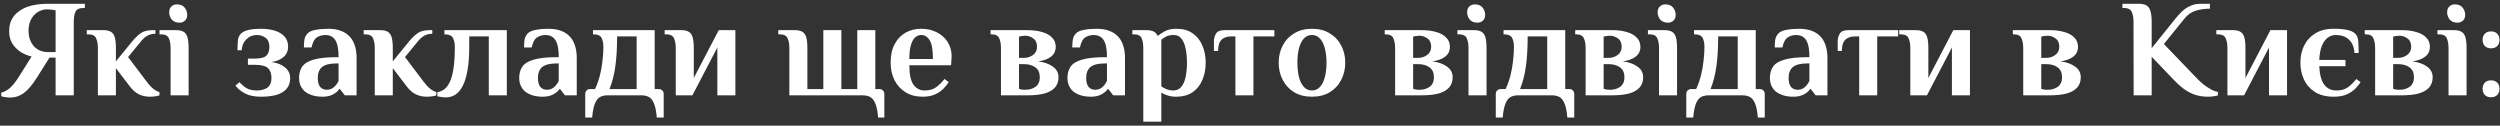 <?xml version="1.0" encoding="UTF-8"?> <svg xmlns="http://www.w3.org/2000/svg" width="577" height="29" viewBox="0 0 577 29" fill="none"><rect x="0" y="0" width="577" height="29" fill="#333333" stroke="none"/><path d="M2.464 22.512C2.059 22.512 1.632 22.48 1.184 22.416C0.757 22.352 0.459 22.277 0.288 22.192V21.392C0.779 21.285 1.344 21.008 1.984 20.56C2.645 20.091 3.403 19.195 4.256 17.872L7.296 13.04C6.507 12.869 5.707 12.549 4.896 12.08C4.107 11.589 3.445 10.949 2.912 10.16C2.379 9.349 2.112 8.379 2.112 7.248C2.112 6.203 2.293 5.317 2.656 4.592C3.04 3.845 3.541 3.237 4.16 2.768C4.779 2.277 5.461 1.893 6.208 1.616C6.976 1.339 7.755 1.147 8.544 1.04C9.333 0.933 10.069 0.88 10.752 0.88H19.584V1.84H19.264C18.304 1.84 17.685 2.139 17.408 2.736C17.152 3.312 17.024 4.08 17.024 5.04V22H12.832V13.296H11.424L8.544 17.872C7.456 19.6 6.432 20.805 5.472 21.488C4.512 22.171 3.509 22.512 2.464 22.512ZM10.912 12.016C11.147 12.016 11.477 12.016 11.904 12.016C12.352 12.016 12.661 12.016 12.832 12.016V2.384C12.299 2.277 11.861 2.213 11.52 2.192C11.2 2.171 10.944 2.16 10.752 2.16C10.283 2.16 9.803 2.267 9.312 2.48C8.821 2.672 8.373 2.971 7.968 3.376C7.563 3.781 7.232 4.293 6.976 4.912C6.72 5.531 6.592 6.256 6.592 7.088C6.592 7.941 6.72 8.677 6.976 9.296C7.232 9.915 7.563 10.427 7.968 10.832C8.395 11.237 8.864 11.536 9.376 11.728C9.888 11.92 10.4 12.016 10.912 12.016ZM34.59 22.32C33.694 22.32 32.852 22.139 32.062 21.776C31.273 21.392 30.526 20.72 29.823 19.76L26.75 15.728V22H22.59V11.12C22.59 10.16 22.452 9.392 22.174 8.816C21.919 8.219 21.311 7.92 20.351 7.92H20.03V6.96H23.87C24.617 6.96 25.193 7.088 25.599 7.344C26.025 7.6 26.324 8.027 26.494 8.624C26.665 9.221 26.75 10.053 26.75 11.12V14.16L30.622 9.424C31.284 8.635 31.934 8.027 32.575 7.6C33.215 7.173 34.1 6.96 35.23 6.96H35.87V7.792C35.23 7.792 34.654 7.92 34.142 8.176C33.63 8.432 33.14 8.837 32.67 9.392L29.567 13.168L33.822 18.8C34.377 19.547 34.9 20.112 35.391 20.496C35.881 20.88 36.35 21.125 36.798 21.232V22C36.628 22.085 36.319 22.16 35.87 22.224C35.422 22.288 34.996 22.32 34.59 22.32ZM39.372 22V11.12C39.372 10.16 39.233 9.392 38.956 8.816C38.7 8.219 38.092 7.92 37.132 7.92H36.812V6.96H40.652C41.398 6.96 41.974 7.088 42.38 7.344C42.806 7.6 43.105 8.027 43.276 8.624C43.446 9.221 43.532 10.053 43.532 11.12V22H39.372ZM41.452 5.232C40.641 5.232 40.033 4.987 39.628 4.496C39.244 4.005 39.052 3.44 39.052 2.8C39.052 2.245 39.222 1.808 39.564 1.488C39.905 1.168 40.321 1.008 40.812 1.008C41.622 1.008 42.22 1.253 42.604 1.744C43.009 2.235 43.212 2.8 43.212 3.44C43.212 3.995 43.041 4.432 42.7 4.752C42.358 5.072 41.942 5.232 41.452 5.232ZM60.255 22.32C58.74 22.32 57.514 22.075 56.575 21.584C55.636 21.093 54.89 20.485 54.335 19.76L55.295 18.96C55.594 19.344 56.052 19.76 56.671 20.208C57.311 20.656 58.186 20.88 59.295 20.88C60.255 20.88 61.055 20.667 61.695 20.24C62.335 19.792 62.655 19.045 62.655 18C62.655 16.997 62.388 16.24 61.855 15.728C61.322 15.216 60.308 14.96 58.815 14.96H57.215V13.52H58.815C60.095 13.52 60.97 13.307 61.439 12.88C61.93 12.453 62.175 11.76 62.175 10.8C62.175 9.84 61.876 9.147 61.279 8.72C60.703 8.293 60.042 8.08 59.295 8.08C58.335 8.08 57.524 8.411 56.863 9.072C56.202 9.712 55.839 10.555 55.775 11.6H54.815C54.815 10.704 54.847 9.947 54.911 9.328C54.975 8.688 55.21 8.165 55.615 7.76C56.02 7.355 56.628 7.067 57.439 6.896C58.25 6.725 59.135 6.64 60.095 6.64C61.375 6.64 62.495 6.789 63.455 7.088C64.415 7.387 65.162 7.845 65.695 8.464C66.228 9.061 66.495 9.84 66.495 10.8C66.495 11.76 66.143 12.549 65.439 13.168C64.735 13.765 63.807 14.149 62.655 14.32C63.978 14.491 65.023 14.907 65.791 15.568C66.58 16.229 66.975 17.04 66.975 18C66.975 19.024 66.698 19.856 66.143 20.496C65.588 21.136 64.81 21.605 63.807 21.904C62.804 22.181 61.62 22.32 60.255 22.32ZM74.462 22.32C73.566 22.32 72.776 22.213 72.094 22C71.432 21.787 70.867 21.499 70.398 21.136C69.95 20.752 69.608 20.293 69.374 19.76C69.139 19.227 69.022 18.64 69.022 18C69.022 16.976 69.256 16.112 69.726 15.408C70.216 14.683 71.091 14.139 72.35 13.776C73.608 13.392 75.379 13.2 77.662 13.2H78.142C78.142 11.92 78.024 10.907 77.79 10.16C77.555 9.413 77.203 8.88 76.734 8.56C76.286 8.24 75.742 8.08 75.102 8.08C74.376 8.08 73.726 8.261 73.15 8.624C72.574 8.987 72.158 9.765 71.902 10.96H70.142C70.142 10.405 70.174 9.84 70.238 9.264C70.323 8.688 70.558 8.187 70.942 7.76C71.326 7.333 71.955 7.045 72.83 6.896C73.726 6.725 74.696 6.64 75.742 6.64C76.787 6.64 77.715 6.779 78.526 7.056C79.336 7.333 80.019 7.749 80.574 8.304C81.15 8.859 81.576 9.563 81.854 10.416C82.152 11.248 82.302 12.229 82.302 13.36V22H79.582L78.462 20.56H78.302C78.024 21.008 77.555 21.413 76.894 21.776C76.232 22.139 75.422 22.32 74.462 22.32ZM75.422 20.72C76.126 20.72 76.712 20.485 77.182 20.016C77.651 19.547 77.971 19.088 78.142 18.64V14.64H77.662C76.126 14.64 75.016 14.917 74.334 15.472C73.672 16.027 73.342 16.869 73.342 18C73.342 18.896 73.523 19.579 73.886 20.048C74.27 20.496 74.782 20.72 75.422 20.72ZM98.497 22.32C97.601 22.32 96.758 22.139 95.969 21.776C95.179 21.392 94.433 20.72 93.729 19.76L90.657 15.728V22H86.497V11.12C86.497 10.16 86.358 9.392 86.081 8.816C85.825 8.219 85.217 7.92 84.257 7.92H83.937V6.96H87.777C88.523 6.96 89.099 7.088 89.505 7.344C89.931 7.6 90.23 8.027 90.401 8.624C90.571 9.221 90.657 10.053 90.657 11.12V14.16L94.529 9.424C95.19 8.635 95.841 8.027 96.481 7.6C97.121 7.173 98.006 6.96 99.137 6.96H99.777V7.792C99.137 7.792 98.561 7.92 98.049 8.176C97.537 8.432 97.046 8.837 96.577 9.392L93.473 13.168L97.729 18.8C98.283 19.547 98.806 20.112 99.297 20.496C99.787 20.88 100.257 21.125 100.705 21.232V22C100.534 22.085 100.225 22.16 99.777 22.224C99.329 22.288 98.902 22.32 98.497 22.32ZM102.862 22.48C102.521 22.48 102.158 22.448 101.774 22.384C101.39 22.32 101.113 22.256 100.942 22.192V21.264C101.497 21.179 102.009 20.976 102.478 20.656C102.969 20.315 103.395 19.771 103.758 19.024C104.142 18.277 104.441 17.243 104.654 15.92C104.867 14.576 104.974 12.869 104.974 10.8C104.974 9.989 104.825 9.307 104.526 8.752C104.249 8.197 103.598 7.92 102.574 7.92V6.96H116.974V22H112.814V8.4H108.302V10.8C108.302 12.955 108.163 14.779 107.886 16.272C107.63 17.765 107.257 18.971 106.766 19.888C106.297 20.784 105.731 21.445 105.07 21.872C104.409 22.277 103.673 22.48 102.862 22.48ZM125.274 22.32C124.378 22.32 123.589 22.213 122.906 22C122.245 21.787 121.68 21.499 121.21 21.136C120.762 20.752 120.421 20.293 120.186 19.76C119.952 19.227 119.834 18.64 119.834 18C119.834 16.976 120.069 16.112 120.538 15.408C121.029 14.683 121.904 14.139 123.162 13.776C124.421 13.392 126.192 13.2 128.474 13.2H128.954C128.954 11.92 128.837 10.907 128.602 10.16C128.368 9.413 128.016 8.88 127.546 8.56C127.098 8.24 126.554 8.08 125.914 8.08C125.189 8.08 124.538 8.261 123.962 8.624C123.386 8.987 122.97 9.765 122.714 10.96H120.954C120.954 10.405 120.986 9.84 121.05 9.264C121.136 8.688 121.37 8.187 121.754 7.76C122.138 7.333 122.768 7.045 123.642 6.896C124.538 6.725 125.509 6.64 126.554 6.64C127.6 6.64 128.528 6.779 129.338 7.056C130.149 7.333 130.832 7.749 131.386 8.304C131.962 8.859 132.389 9.563 132.666 10.416C132.965 11.248 133.114 12.229 133.114 13.36V22H130.394L129.274 20.56H129.114C128.837 21.008 128.368 21.413 127.706 21.776C127.045 22.139 126.234 22.32 125.274 22.32ZM126.234 20.72C126.938 20.72 127.525 20.485 127.994 20.016C128.464 19.547 128.784 19.088 128.954 18.64V14.64H128.474C126.938 14.64 125.829 14.917 125.146 15.472C124.485 16.027 124.154 16.869 124.154 18C124.154 18.896 124.336 19.579 124.698 20.048C125.082 20.496 125.594 20.72 126.234 20.72ZM135.069 27.12V21.68C135.069 21.36 135.176 21.093 135.389 20.88C135.603 20.667 135.869 20.56 136.189 20.56H137.341C137.832 19.493 138.216 18.395 138.493 17.264C138.771 16.133 138.963 15.013 139.069 13.904C139.197 12.795 139.261 11.76 139.261 10.8C139.261 9.989 139.123 9.307 138.845 8.752C138.568 8.197 137.907 7.92 136.861 7.92V6.96H151.101V20.56H152.061C152.381 20.56 152.648 20.667 152.861 20.88C153.075 21.093 153.181 21.36 153.181 21.68V27.12H151.581C151.475 25.712 151.261 24.635 150.941 23.888C150.643 23.163 150.248 22.661 149.757 22.384C149.267 22.128 148.68 22 147.997 22H140.253C139.571 22 138.984 22.128 138.493 22.384C138.003 22.661 137.608 23.163 137.309 23.888C137.011 24.635 136.797 25.712 136.669 27.12H135.069ZM140.669 20.56H146.941V8.4H142.429C142.429 11.131 142.291 13.445 142.013 15.344C141.757 17.221 141.309 18.96 140.669 20.56ZM155.966 22V11.12C155.966 10.16 155.827 9.392 155.549 8.816C155.294 8.219 154.686 7.92 153.726 7.92H153.405V6.96H157.246C157.992 6.96 158.568 7.088 158.974 7.344C159.4 7.6 159.699 8.027 159.87 8.624C160.04 9.221 160.126 10.053 160.126 11.12V18L165.886 6.96H169.726V22H165.566V10.96L159.806 22H155.966ZM202.664 27.12C202.558 25.712 202.344 24.635 202.024 23.888C201.726 23.163 201.331 22.661 200.84 22.384C200.35 22.128 199.763 22 199.08 22H182.184V11.12C182.184 10.16 182.046 9.392 181.768 8.816C181.512 8.219 180.904 7.92 179.944 7.92H179.624V6.96H183.464C184.211 6.96 184.787 7.088 185.192 7.344C185.619 7.6 185.918 8.027 186.088 8.624C186.259 9.221 186.344 10.053 186.344 11.12V20.56H190.024V6.96H194.184V20.56H197.864V6.96H202.024V20.56H202.984C203.304 20.56 203.571 20.667 203.784 20.88C203.998 21.093 204.104 21.36 204.104 21.68V27.12H202.664ZM212.919 22.32C211.426 22.32 210.124 21.979 209.015 21.296C207.906 20.613 207.052 19.685 206.455 18.512C205.858 17.317 205.559 15.973 205.559 14.48C205.559 12.773 205.868 11.344 206.487 10.192C207.106 9.019 207.948 8.133 209.015 7.536C210.082 6.939 211.276 6.64 212.599 6.64C213.922 6.64 215.116 6.907 216.183 7.44C217.25 7.973 218.092 8.72 218.711 9.68C219.33 10.64 219.639 11.76 219.639 13.04L219.511 15.056H209.879C209.879 17.168 210.199 18.672 210.839 19.568C211.5 20.443 212.354 20.88 213.399 20.88C214.508 20.88 215.404 20.624 216.087 20.112C216.791 19.6 217.42 18.971 217.975 18.224L218.967 18.96C218.668 19.429 218.263 19.931 217.751 20.464C217.26 20.976 216.62 21.413 215.831 21.776C215.063 22.139 214.092 22.32 212.919 22.32ZM209.879 13.616H215.319C215.319 11.504 215.063 10.053 214.551 9.264C214.06 8.475 213.41 8.08 212.599 8.08C212.13 8.08 211.682 8.251 211.255 8.592C210.85 8.933 210.519 9.509 210.263 10.32C210.007 11.109 209.879 12.208 209.879 13.616ZM231.024 22V11.12C231.024 10.16 230.886 9.392 230.608 8.816C230.352 8.219 229.744 7.92 228.784 7.92H228.624V6.96H237.2C238.48 6.96 239.6 7.109 240.56 7.408C241.542 7.685 242.299 8.112 242.832 8.688C243.387 9.243 243.664 9.947 243.664 10.8C243.664 11.76 243.302 12.517 242.576 13.072C241.872 13.627 240.88 13.989 239.6 14.16C240.966 14.331 242.086 14.725 242.96 15.344C243.856 15.963 244.304 16.795 244.304 17.84C244.304 18.8 244.027 19.589 243.472 20.208C242.918 20.827 242.107 21.285 241.04 21.584C239.995 21.861 238.715 22 237.2 22H231.024ZM236.624 20.72C237.584 20.72 238.384 20.485 239.024 20.016C239.664 19.525 239.984 18.8 239.984 17.84C239.984 16.816 239.654 16.059 238.992 15.568C238.331 15.056 237.435 14.8 236.304 14.8H235.184V20.496C235.419 20.581 235.675 20.645 235.952 20.688C236.23 20.709 236.454 20.72 236.624 20.72ZM235.184 13.36H236.304C237.115 13.36 237.819 13.136 238.416 12.688C239.035 12.24 239.344 11.611 239.344 10.8C239.344 9.904 239.046 9.253 238.448 8.848C237.872 8.443 237.264 8.24 236.624 8.24C236.454 8.24 236.23 8.261 235.952 8.304C235.675 8.325 235.419 8.379 235.184 8.464V13.36ZM251.806 22.32C250.91 22.32 250.12 22.213 249.438 22C248.776 21.787 248.211 21.499 247.742 21.136C247.294 20.752 246.952 20.293 246.718 19.76C246.483 19.227 246.366 18.64 246.366 18C246.366 16.976 246.6 16.112 247.07 15.408C247.56 14.683 248.435 14.139 249.694 13.776C250.952 13.392 252.723 13.2 255.006 13.2H255.486C255.486 11.92 255.368 10.907 255.134 10.16C254.899 9.413 254.547 8.88 254.078 8.56C253.63 8.24 253.086 8.08 252.446 8.08C251.72 8.08 251.07 8.261 250.494 8.624C249.918 8.987 249.502 9.765 249.246 10.96H247.486C247.486 10.405 247.518 9.84 247.582 9.264C247.667 8.688 247.902 8.187 248.286 7.76C248.67 7.333 249.299 7.045 250.174 6.896C251.07 6.725 252.04 6.64 253.086 6.64C254.131 6.64 255.059 6.779 255.87 7.056C256.68 7.333 257.363 7.749 257.918 8.304C258.494 8.859 258.92 9.563 259.198 10.416C259.496 11.248 259.646 12.229 259.646 13.36V22H256.926L255.806 20.56H255.646C255.368 21.008 254.899 21.413 254.238 21.776C253.576 22.139 252.766 22.32 251.806 22.32ZM252.766 20.72C253.47 20.72 254.056 20.485 254.526 20.016C254.995 19.547 255.315 19.088 255.486 18.64V14.64H255.006C253.47 14.64 252.36 14.917 251.678 15.472C251.016 16.027 250.686 16.869 250.686 18C250.686 18.896 250.867 19.579 251.23 20.048C251.614 20.496 252.126 20.72 252.766 20.72ZM263.873 28.08V11.12C263.873 10.16 263.745 9.392 263.489 8.816C263.233 8.219 262.625 7.92 261.665 7.92H261.345V6.96H264.513C265.238 6.96 265.803 7.056 266.209 7.248C266.635 7.44 266.966 7.792 267.201 8.304C267.585 7.963 268.129 7.6 268.833 7.216C269.537 6.832 270.443 6.64 271.553 6.64C273.046 6.64 274.283 6.992 275.265 7.696C276.267 8.379 277.014 9.317 277.505 10.512C278.017 11.685 278.273 13.008 278.273 14.48C278.273 15.931 278.017 17.253 277.505 18.448C277.014 19.643 276.257 20.592 275.233 21.296C274.23 21.979 272.95 22.32 271.393 22.32C270.689 22.32 270.027 22.213 269.409 22C268.811 21.808 268.353 21.595 268.033 21.36V28.08H263.873ZM270.753 20.88C271.563 20.88 272.193 20.603 272.641 20.048C273.11 19.493 273.441 18.736 273.633 17.776C273.846 16.795 273.953 15.696 273.953 14.48C273.953 13.243 273.846 12.144 273.633 11.184C273.441 10.224 273.121 9.467 272.673 8.912C272.246 8.357 271.659 8.08 270.913 8.08C270.187 8.08 269.601 8.197 269.153 8.432C268.705 8.667 268.331 8.912 268.033 9.168V19.92C268.289 20.133 268.673 20.347 269.185 20.56C269.697 20.773 270.219 20.88 270.753 20.88ZM285.133 22V8.4H284.173C283.213 8.4 282.466 8.656 281.933 9.168C281.399 9.68 281.133 10.544 281.133 11.76H280.173V9.52C280.173 8.88 280.333 8.293 280.653 7.76C280.973 7.227 281.613 6.96 282.573 6.96H294.125V8.4H289.293V22H285.133ZM302.801 22.32C301.222 22.32 299.857 21.979 298.705 21.296C297.553 20.592 296.667 19.643 296.049 18.448C295.43 17.253 295.121 15.931 295.121 14.48C295.121 13.008 295.43 11.685 296.049 10.512C296.667 9.317 297.553 8.379 298.705 7.696C299.857 6.992 301.222 6.64 302.801 6.64C304.401 6.64 305.766 6.992 306.897 7.696C308.049 8.379 308.934 9.317 309.553 10.512C310.171 11.685 310.481 13.008 310.481 14.48C310.481 15.931 310.171 17.253 309.553 18.448C308.934 19.643 308.049 20.592 306.897 21.296C305.766 21.979 304.401 22.32 302.801 22.32ZM302.801 20.88C303.547 20.88 304.166 20.603 304.657 20.048C305.169 19.493 305.542 18.736 305.777 17.776C306.033 16.795 306.161 15.696 306.161 14.48C306.161 13.243 306.033 12.144 305.777 11.184C305.542 10.224 305.169 9.467 304.657 8.912C304.166 8.357 303.547 8.08 302.801 8.08C302.054 8.08 301.425 8.357 300.913 8.912C300.422 9.467 300.049 10.224 299.793 11.184C299.558 12.144 299.441 13.243 299.441 14.48C299.441 15.696 299.558 16.795 299.793 17.776C300.049 18.736 300.422 19.493 300.913 20.048C301.425 20.603 302.054 20.88 302.801 20.88ZM321.993 22V11.12C321.993 10.16 321.854 9.392 321.577 8.816C321.321 8.219 320.713 7.92 319.753 7.92H319.593V6.96H328.169C329.449 6.96 330.569 7.109 331.529 7.408C332.51 7.685 333.268 8.112 333.801 8.688C334.356 9.243 334.633 9.947 334.633 10.8C334.633 11.76 334.27 12.517 333.545 13.072C332.841 13.627 331.849 13.989 330.569 14.16C331.934 14.331 333.054 14.725 333.929 15.344C334.825 15.963 335.273 16.795 335.273 17.84C335.273 18.8 334.996 19.589 334.441 20.208C333.886 20.827 333.076 21.285 332.009 21.584C330.964 21.861 329.684 22 328.169 22H321.993ZM327.593 20.72C328.553 20.72 329.353 20.485 329.993 20.016C330.633 19.525 330.953 18.8 330.953 17.84C330.953 16.816 330.622 16.059 329.961 15.568C329.3 15.056 328.404 14.8 327.273 14.8H326.153V20.496C326.388 20.581 326.644 20.645 326.921 20.688C327.198 20.709 327.422 20.72 327.593 20.72ZM326.153 13.36H327.273C328.084 13.36 328.788 13.136 329.385 12.688C330.004 12.24 330.313 11.611 330.313 10.8C330.313 9.904 330.014 9.253 329.417 8.848C328.841 8.443 328.233 8.24 327.593 8.24C327.422 8.24 327.198 8.261 326.921 8.304C326.644 8.325 326.388 8.379 326.153 8.464V13.36ZM338.934 22V11.12C338.934 10.16 338.796 9.392 338.518 8.816C338.262 8.219 337.654 7.92 336.694 7.92H336.374V6.96H340.214C340.961 6.96 341.537 7.088 341.942 7.344C342.369 7.6 342.668 8.027 342.838 8.624C343.009 9.221 343.094 10.053 343.094 11.12V22H338.934ZM341.014 5.232C340.204 5.232 339.596 4.987 339.19 4.496C338.806 4.005 338.614 3.44 338.614 2.8C338.614 2.245 338.785 1.808 339.126 1.488C339.468 1.168 339.884 1.008 340.374 1.008C341.185 1.008 341.782 1.253 342.166 1.744C342.572 2.235 342.774 2.8 342.774 3.44C342.774 3.995 342.604 4.432 342.262 4.752C341.921 5.072 341.505 5.232 341.014 5.232ZM345.226 27.12V21.68C345.226 21.36 345.332 21.093 345.546 20.88C345.759 20.667 346.026 20.56 346.346 20.56H347.498C347.988 19.493 348.372 18.395 348.65 17.264C348.927 16.133 349.119 15.013 349.226 13.904C349.354 12.795 349.418 11.76 349.418 10.8C349.418 9.989 349.279 9.307 349.002 8.752C348.724 8.197 348.063 7.92 347.018 7.92V6.96H361.258V20.56H362.218C362.538 20.56 362.804 20.667 363.017 20.88C363.231 21.093 363.338 21.36 363.338 21.68V27.12H361.738C361.631 25.712 361.418 24.635 361.097 23.888C360.799 23.163 360.404 22.661 359.914 22.384C359.423 22.128 358.836 22 358.154 22H350.41C349.727 22 349.14 22.128 348.65 22.384C348.159 22.661 347.764 23.163 347.466 23.888C347.167 24.635 346.954 25.712 346.826 27.12H345.226ZM350.826 20.56H357.098V8.4H352.586C352.586 11.131 352.447 13.445 352.17 15.344C351.914 17.221 351.466 18.96 350.826 20.56ZM365.962 22V11.12C365.962 10.16 365.823 9.392 365.546 8.816C365.29 8.219 364.682 7.92 363.722 7.92H363.562V6.96H372.138C373.418 6.96 374.538 7.109 375.498 7.408C376.479 7.685 377.236 8.112 377.77 8.688C378.324 9.243 378.602 9.947 378.602 10.8C378.602 11.76 378.239 12.517 377.514 13.072C376.81 13.627 375.818 13.989 374.538 14.16C375.903 14.331 377.023 14.725 377.898 15.344C378.794 15.963 379.242 16.795 379.242 17.84C379.242 18.8 378.964 19.589 378.41 20.208C377.855 20.827 377.044 21.285 375.978 21.584C374.932 21.861 373.652 22 372.138 22H365.962ZM371.562 20.72C372.522 20.72 373.322 20.485 373.962 20.016C374.602 19.525 374.922 18.8 374.922 17.84C374.922 16.816 374.591 16.059 373.93 15.568C373.268 15.056 372.372 14.8 371.242 14.8H370.122V20.496C370.356 20.581 370.612 20.645 370.89 20.688C371.167 20.709 371.391 20.72 371.562 20.72ZM370.122 13.36H371.242C372.052 13.36 372.756 13.136 373.354 12.688C373.972 12.24 374.282 11.611 374.282 10.8C374.282 9.904 373.983 9.253 373.386 8.848C372.81 8.443 372.202 8.24 371.562 8.24C371.391 8.24 371.167 8.261 370.89 8.304C370.612 8.325 370.356 8.379 370.122 8.464V13.36ZM382.903 22V11.12C382.903 10.16 382.764 9.392 382.487 8.816C382.231 8.219 381.623 7.92 380.663 7.92H380.343V6.96H384.183C384.93 6.96 385.506 7.088 385.911 7.344C386.338 7.6 386.636 8.027 386.807 8.624C386.978 9.221 387.063 10.053 387.063 11.12V22H382.903ZM384.983 5.232C384.172 5.232 383.564 4.987 383.159 4.496C382.775 4.005 382.583 3.44 382.583 2.8C382.583 2.245 382.754 1.808 383.095 1.488C383.436 1.168 383.852 1.008 384.343 1.008C385.154 1.008 385.751 1.253 386.135 1.744C386.54 2.235 386.743 2.8 386.743 3.44C386.743 3.995 386.572 4.432 386.231 4.752C385.89 5.072 385.474 5.232 384.983 5.232ZM389.194 27.12V21.68C389.194 21.36 389.301 21.093 389.514 20.88C389.728 20.667 389.994 20.56 390.314 20.56H391.466C391.957 19.493 392.341 18.395 392.618 17.264C392.896 16.133 393.088 15.013 393.194 13.904C393.322 12.795 393.386 11.76 393.386 10.8C393.386 9.989 393.248 9.307 392.97 8.752C392.693 8.197 392.032 7.92 390.986 7.92V6.96H405.226V20.56H406.186C406.506 20.56 406.773 20.667 406.986 20.88C407.2 21.093 407.306 21.36 407.306 21.68V27.12H405.706C405.6 25.712 405.386 24.635 405.066 23.888C404.768 23.163 404.373 22.661 403.882 22.384C403.392 22.128 402.805 22 402.122 22H394.378C393.696 22 393.109 22.128 392.618 22.384C392.128 22.661 391.733 23.163 391.434 23.888C391.136 24.635 390.922 25.712 390.794 27.12H389.194ZM394.794 20.56H401.066V8.4H396.554C396.554 11.131 396.416 13.445 396.138 15.344C395.882 17.221 395.434 18.96 394.794 20.56ZM413.931 22.32C413.035 22.32 412.245 22.213 411.562 22C410.901 21.787 410.336 21.499 409.867 21.136C409.419 20.752 409.077 20.293 408.843 19.76C408.608 19.227 408.491 18.64 408.491 18C408.491 16.976 408.725 16.112 409.195 15.408C409.685 14.683 410.56 14.139 411.819 13.776C413.077 13.392 414.848 13.2 417.131 13.2H417.611C417.611 11.92 417.493 10.907 417.259 10.16C417.024 9.413 416.672 8.88 416.203 8.56C415.755 8.24 415.211 8.08 414.571 8.08C413.845 8.08 413.195 8.261 412.619 8.624C412.043 8.987 411.627 9.765 411.371 10.96H409.611C409.611 10.405 409.643 9.84 409.707 9.264C409.792 8.688 410.027 8.187 410.411 7.76C410.795 7.333 411.424 7.045 412.299 6.896C413.195 6.725 414.165 6.64 415.211 6.64C416.256 6.64 417.184 6.779 417.995 7.056C418.805 7.333 419.488 7.749 420.043 8.304C420.619 8.859 421.045 9.563 421.323 10.416C421.621 11.248 421.771 12.229 421.771 13.36V22H419.051L417.931 20.56H417.771C417.493 21.008 417.024 21.413 416.363 21.776C415.701 22.139 414.891 22.32 413.931 22.32ZM414.891 20.72C415.595 20.72 416.181 20.485 416.651 20.016C417.12 19.547 417.44 19.088 417.611 18.64V14.64H417.131C415.595 14.64 414.485 14.917 413.803 15.472C413.141 16.027 412.811 16.869 412.811 18C412.811 18.896 412.992 19.579 413.355 20.048C413.739 20.496 414.251 20.72 414.891 20.72ZM429.102 22V8.4H428.141C427.182 8.4 426.435 8.656 425.902 9.168C425.368 9.68 425.102 10.544 425.102 11.76H424.142V9.52C424.142 8.88 424.302 8.293 424.622 7.76C424.942 7.227 425.582 6.96 426.542 6.96H438.094V8.4H433.262V22H429.102ZM440.903 22V11.12C440.903 10.16 440.764 9.392 440.487 8.816C440.231 8.219 439.623 7.92 438.663 7.92H438.343V6.96H442.183C442.93 6.96 443.506 7.088 443.911 7.344C444.338 7.6 444.636 8.027 444.807 8.624C444.978 9.221 445.063 10.053 445.063 11.12V18L450.823 6.96H454.663V22H450.503V10.96L444.743 22H440.903ZM466.962 22V11.12C466.962 10.16 466.823 9.392 466.546 8.816C466.29 8.219 465.682 7.92 464.722 7.92H464.562V6.96H473.138C474.418 6.96 475.538 7.109 476.498 7.408C477.479 7.685 478.236 8.112 478.77 8.688C479.324 9.243 479.602 9.947 479.602 10.8C479.602 11.76 479.239 12.517 478.514 13.072C477.81 13.627 476.818 13.989 475.538 14.16C476.903 14.331 478.023 14.725 478.898 15.344C479.794 15.963 480.242 16.795 480.242 17.84C480.242 18.8 479.964 19.589 479.41 20.208C478.855 20.827 478.044 21.285 476.978 21.584C475.932 21.861 474.652 22 473.138 22H466.962ZM472.562 20.72C473.522 20.72 474.322 20.485 474.962 20.016C475.602 19.525 475.922 18.8 475.922 17.84C475.922 16.816 475.591 16.059 474.93 15.568C474.268 15.056 473.372 14.8 472.242 14.8H471.122V20.496C471.356 20.581 471.612 20.645 471.89 20.688C472.167 20.709 472.391 20.72 472.562 20.72ZM471.122 13.36H472.242C473.052 13.36 473.756 13.136 474.354 12.688C474.972 12.24 475.282 11.611 475.282 10.8C475.282 9.904 474.983 9.253 474.386 8.848C473.81 8.443 473.202 8.24 472.562 8.24C472.391 8.24 472.167 8.261 471.89 8.304C471.612 8.325 471.356 8.379 471.122 8.464V13.36ZM509.567 22.32C508.778 22.32 507.978 22.224 507.167 22.032C506.356 21.84 505.503 21.467 504.607 20.912C503.732 20.357 502.783 19.547 501.759 18.48L496.607 13.104V22H492.447L492.415 5.04C492.415 4.08 492.276 3.312 491.999 2.736C491.743 2.139 491.135 1.84 490.175 1.84H489.855V0.88H493.695C494.442 0.88 495.018 1.008 495.423 1.264C495.85 1.52 496.148 1.947 496.319 2.544C496.511 3.141 496.607 3.973 496.607 5.04V11.12L502.143 4.24C502.612 3.643 503.124 3.088 503.679 2.576C504.234 2.064 504.852 1.659 505.535 1.36C506.218 1.04 506.975 0.88 507.807 0.88H510.047V2C508.831 2 507.732 2.16 506.751 2.48C505.77 2.779 504.916 3.376 504.191 4.272L499.423 10.16L506.815 17.84C507.348 18.416 507.924 18.96 508.543 19.472C509.183 19.963 509.802 20.368 510.399 20.688C510.996 20.987 511.498 21.168 511.903 21.232V22C511.668 22.085 511.338 22.16 510.911 22.224C510.506 22.288 510.058 22.32 509.567 22.32ZM514.091 22V11.12C514.091 10.16 513.952 9.392 513.674 8.816C513.419 8.219 512.811 7.92 511.851 7.92H511.53V6.96H515.371C516.117 6.96 516.693 7.088 517.099 7.344C517.525 7.6 517.824 8.027 517.995 8.624C518.165 9.221 518.251 10.053 518.251 11.12V18L524.011 6.96H527.851V22H523.691V10.96L517.931 22H514.091ZM538.613 22.32C536.907 22.32 535.477 21.968 534.325 21.264C533.195 20.539 532.341 19.579 531.765 18.384C531.211 17.189 530.933 15.888 530.933 14.48C530.933 13.051 531.211 11.749 531.765 10.576C532.341 9.381 533.195 8.432 534.325 7.728C535.477 7.003 536.907 6.64 538.613 6.64C539.829 6.64 540.853 6.725 541.685 6.896C542.539 7.067 543.168 7.355 543.573 7.76C543.979 8.165 544.213 8.709 544.277 9.392C544.341 10.075 544.373 11.024 544.373 12.24H543.413C543.328 10.875 542.901 9.84 542.133 9.136C541.387 8.432 540.373 8.08 539.093 8.08C538.389 8.08 537.76 8.293 537.205 8.72C536.651 9.147 536.203 9.787 535.861 10.64C535.541 11.472 535.349 12.539 535.285 13.84H541.333V15.28H535.285C535.371 17.179 535.744 18.587 536.405 19.504C537.088 20.421 538.037 20.88 539.253 20.88C540.363 20.88 541.259 20.624 541.941 20.112C542.645 19.6 543.275 18.971 543.829 18.224L544.821 18.96C544.523 19.429 544.117 19.931 543.605 20.464C543.115 20.976 542.464 21.413 541.653 21.776C540.864 22.139 539.851 22.32 538.613 22.32ZM548.181 22V11.12C548.181 10.16 548.042 9.392 547.765 8.816C547.509 8.219 546.901 7.92 545.941 7.92H545.78V6.96H554.357C555.637 6.96 556.757 7.109 557.717 7.408C558.698 7.685 559.455 8.112 559.989 8.688C560.543 9.243 560.821 9.947 560.821 10.8C560.821 11.76 560.458 12.517 559.733 13.072C559.029 13.627 558.037 13.989 556.757 14.16C558.122 14.331 559.242 14.725 560.117 15.344C561.013 15.963 561.461 16.795 561.461 17.84C561.461 18.8 561.183 19.589 560.629 20.208C560.074 20.827 559.263 21.285 558.197 21.584C557.151 21.861 555.871 22 554.357 22H548.181ZM553.781 20.72C554.741 20.72 555.541 20.485 556.181 20.016C556.821 19.525 557.141 18.8 557.141 17.84C557.141 16.816 556.81 16.059 556.149 15.568C555.487 15.056 554.591 14.8 553.461 14.8H552.341V20.496C552.575 20.581 552.831 20.645 553.109 20.688C553.386 20.709 553.61 20.72 553.781 20.72ZM552.341 13.36H553.461C554.271 13.36 554.975 13.136 555.573 12.688C556.191 12.24 556.501 11.611 556.501 10.8C556.501 9.904 556.202 9.253 555.605 8.848C555.029 8.443 554.421 8.24 553.781 8.24C553.61 8.24 553.386 8.261 553.109 8.304C552.831 8.325 552.575 8.379 552.341 8.464V13.36ZM565.122 22V11.12C565.122 10.16 564.983 9.392 564.706 8.816C564.45 8.219 563.842 7.92 562.882 7.92H562.562V6.96H566.402C567.148 6.96 567.724 7.088 568.13 7.344C568.556 7.6 568.855 8.027 569.026 8.624C569.196 9.221 569.282 10.053 569.282 11.12V22H565.122ZM567.202 5.232C566.391 5.232 565.783 4.987 565.378 4.496C564.994 4.005 564.802 3.44 564.802 2.8C564.802 2.245 564.972 1.808 565.314 1.488C565.655 1.168 566.071 1.008 566.562 1.008C567.372 1.008 567.97 1.253 568.354 1.744C568.759 2.235 568.962 2.8 568.962 3.44C568.962 3.995 568.791 4.432 568.45 4.752C568.108 5.072 567.692 5.232 567.202 5.232ZM574.933 11.152C574.314 11.152 573.834 10.971 573.493 10.608C573.152 10.245 572.981 9.776 572.981 9.2C572.981 8.624 573.152 8.155 573.493 7.792C573.834 7.429 574.314 7.248 574.933 7.248C575.552 7.248 576.032 7.429 576.373 7.792C576.714 8.155 576.885 8.624 576.885 9.2C576.885 9.776 576.714 10.245 576.373 10.608C576.032 10.971 575.552 11.152 574.933 11.152ZM574.933 22.448C574.314 22.448 573.834 22.267 573.493 21.904C573.152 21.541 572.981 21.072 572.981 20.496C572.981 19.92 573.152 19.451 573.493 19.088C573.834 18.725 574.314 18.544 574.933 18.544C575.552 18.544 576.032 18.725 576.373 19.088C576.714 19.451 576.885 19.92 576.885 20.496C576.885 21.072 576.714 21.541 576.373 21.904C576.032 22.267 575.552 22.448 574.933 22.448Z" fill="white"></path></svg> 